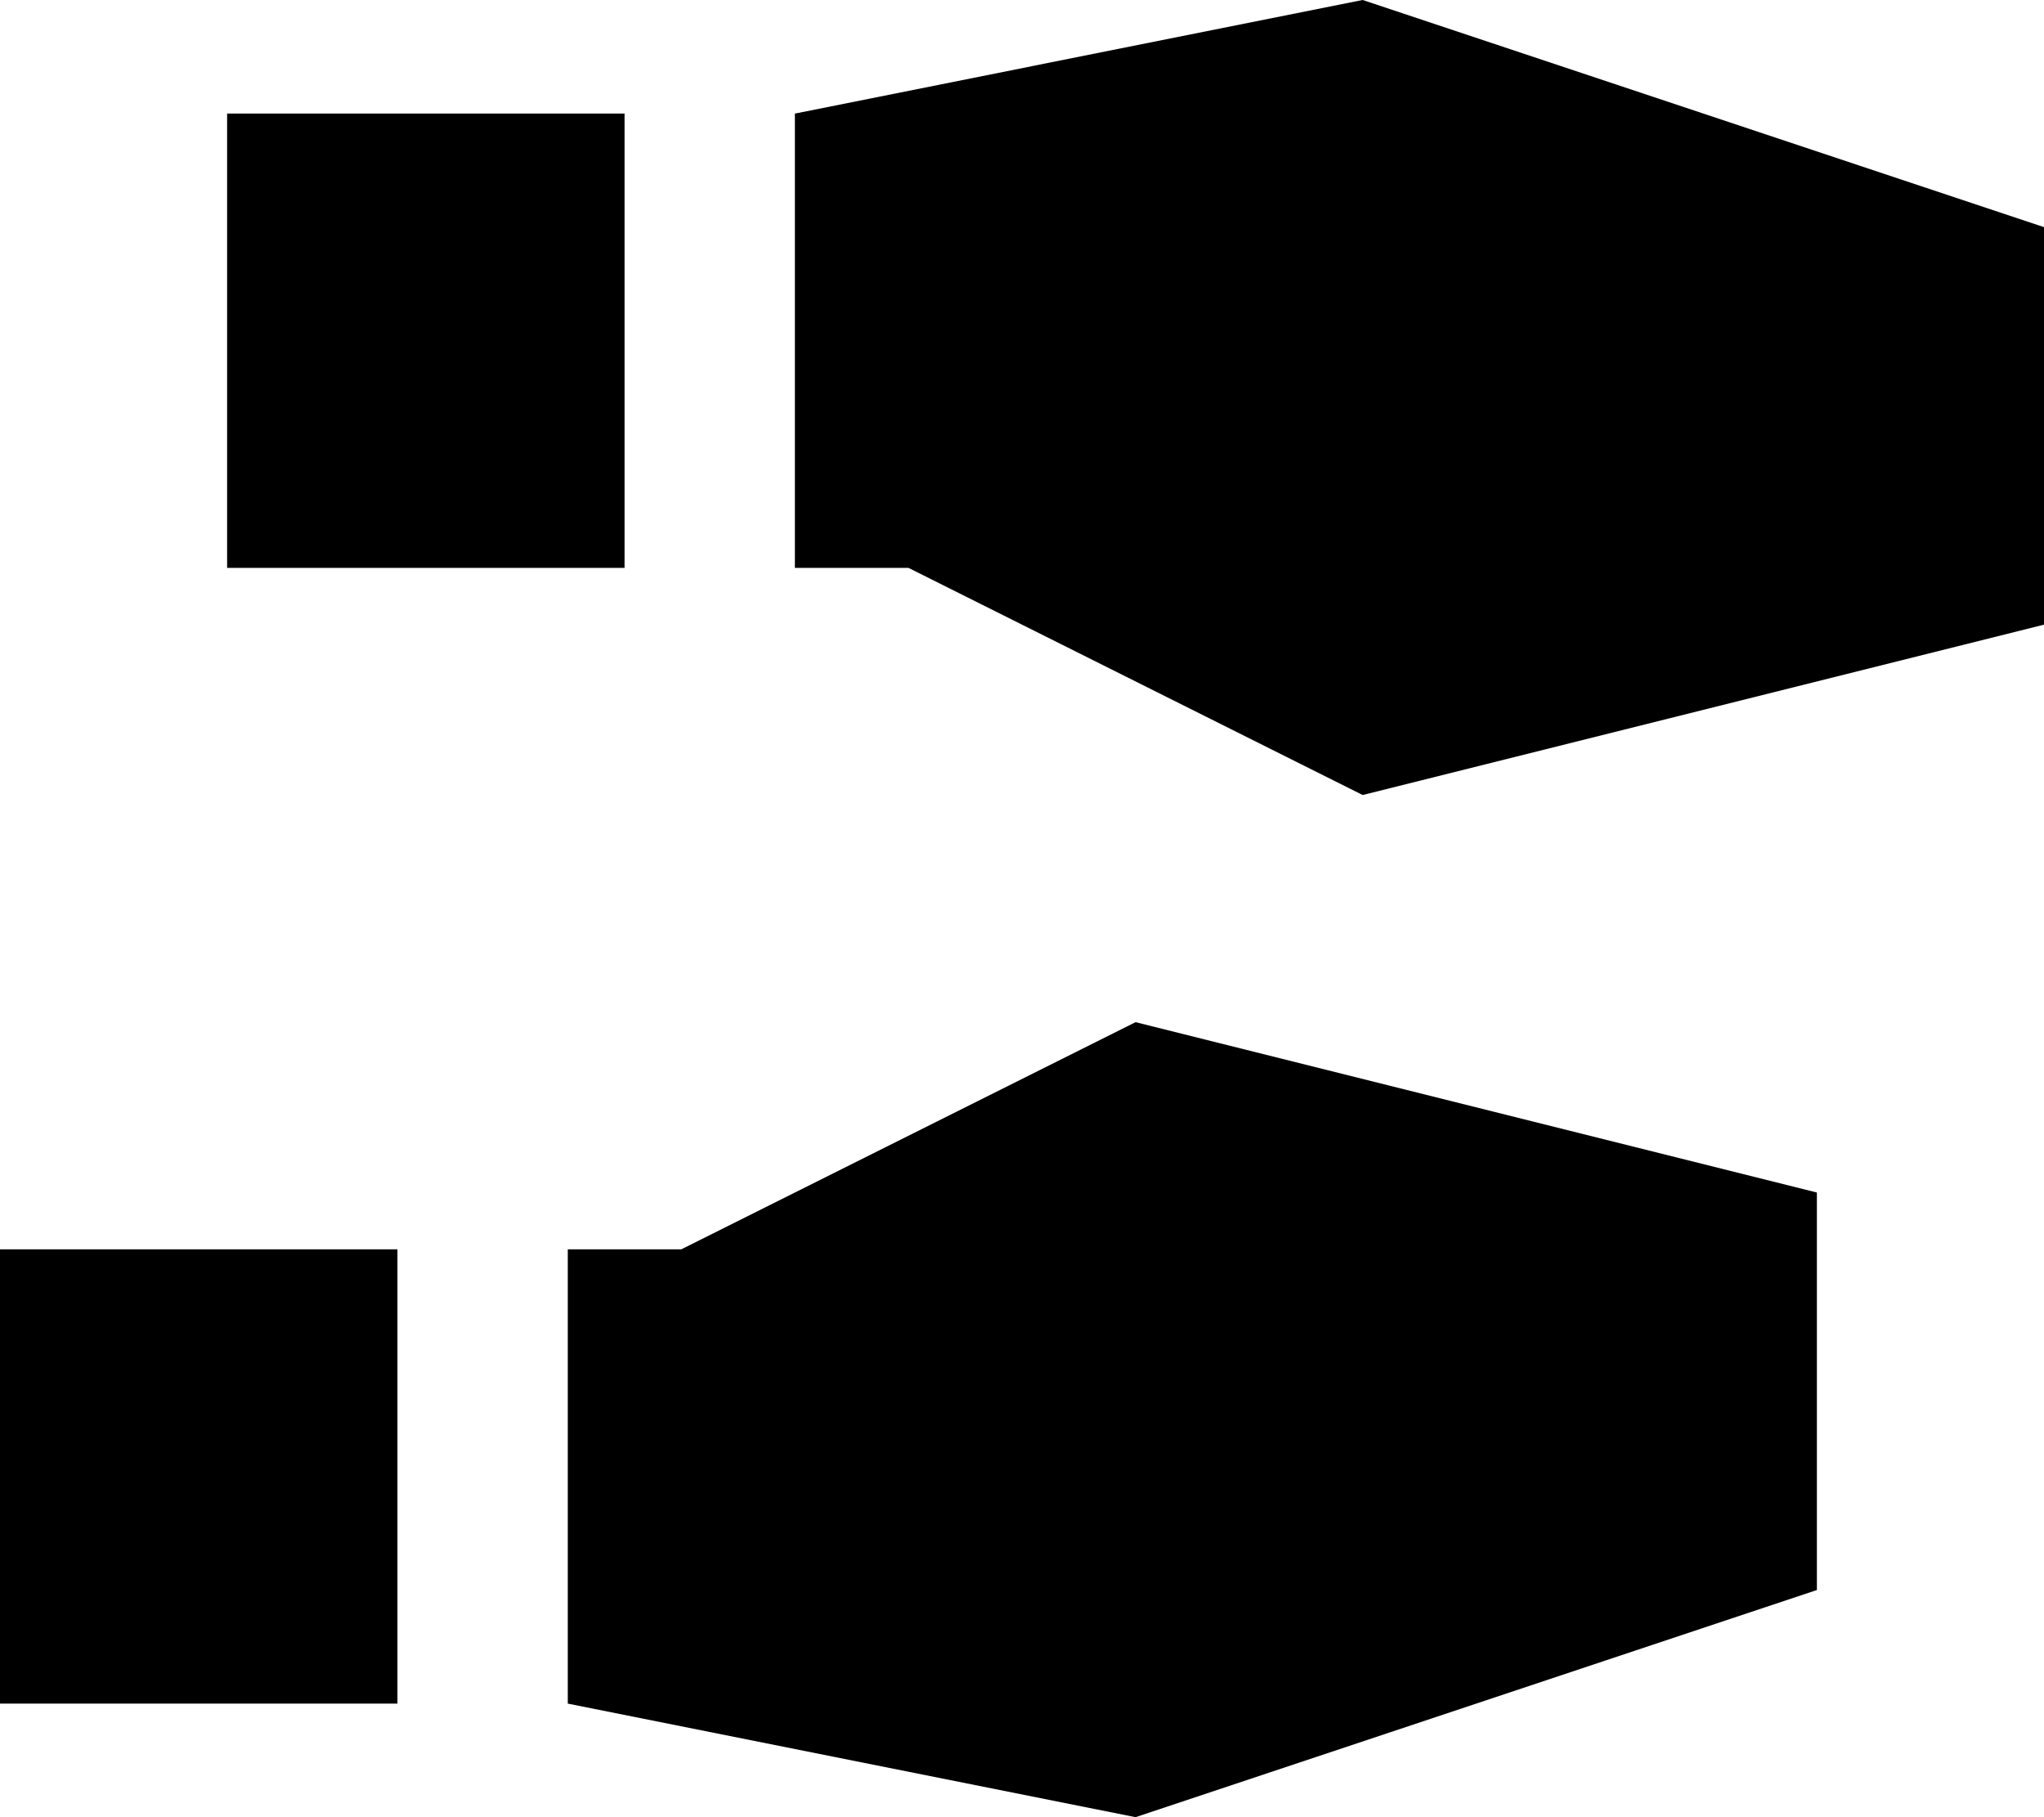 <svg xmlns="http://www.w3.org/2000/svg" viewBox="0 0 576 512"><!--! Font Awesome Pro 7.0.0 by @fontawesome - https://fontawesome.com License - https://fontawesome.com/license (Commercial License) Copyright 2025 Fonticons, Inc. --><path fill="currentColor" d="M256 160l-32 0 0-128 160-32 192 64 0 112-192 48-128-64zM64 32l112 0 0 128-112 0 0-128zM512 336l0 112-192 64-160-32 0-128 32 0 128-64 192 48zM0 480l0-128 112 0 0 128-112 0z"/></svg>
